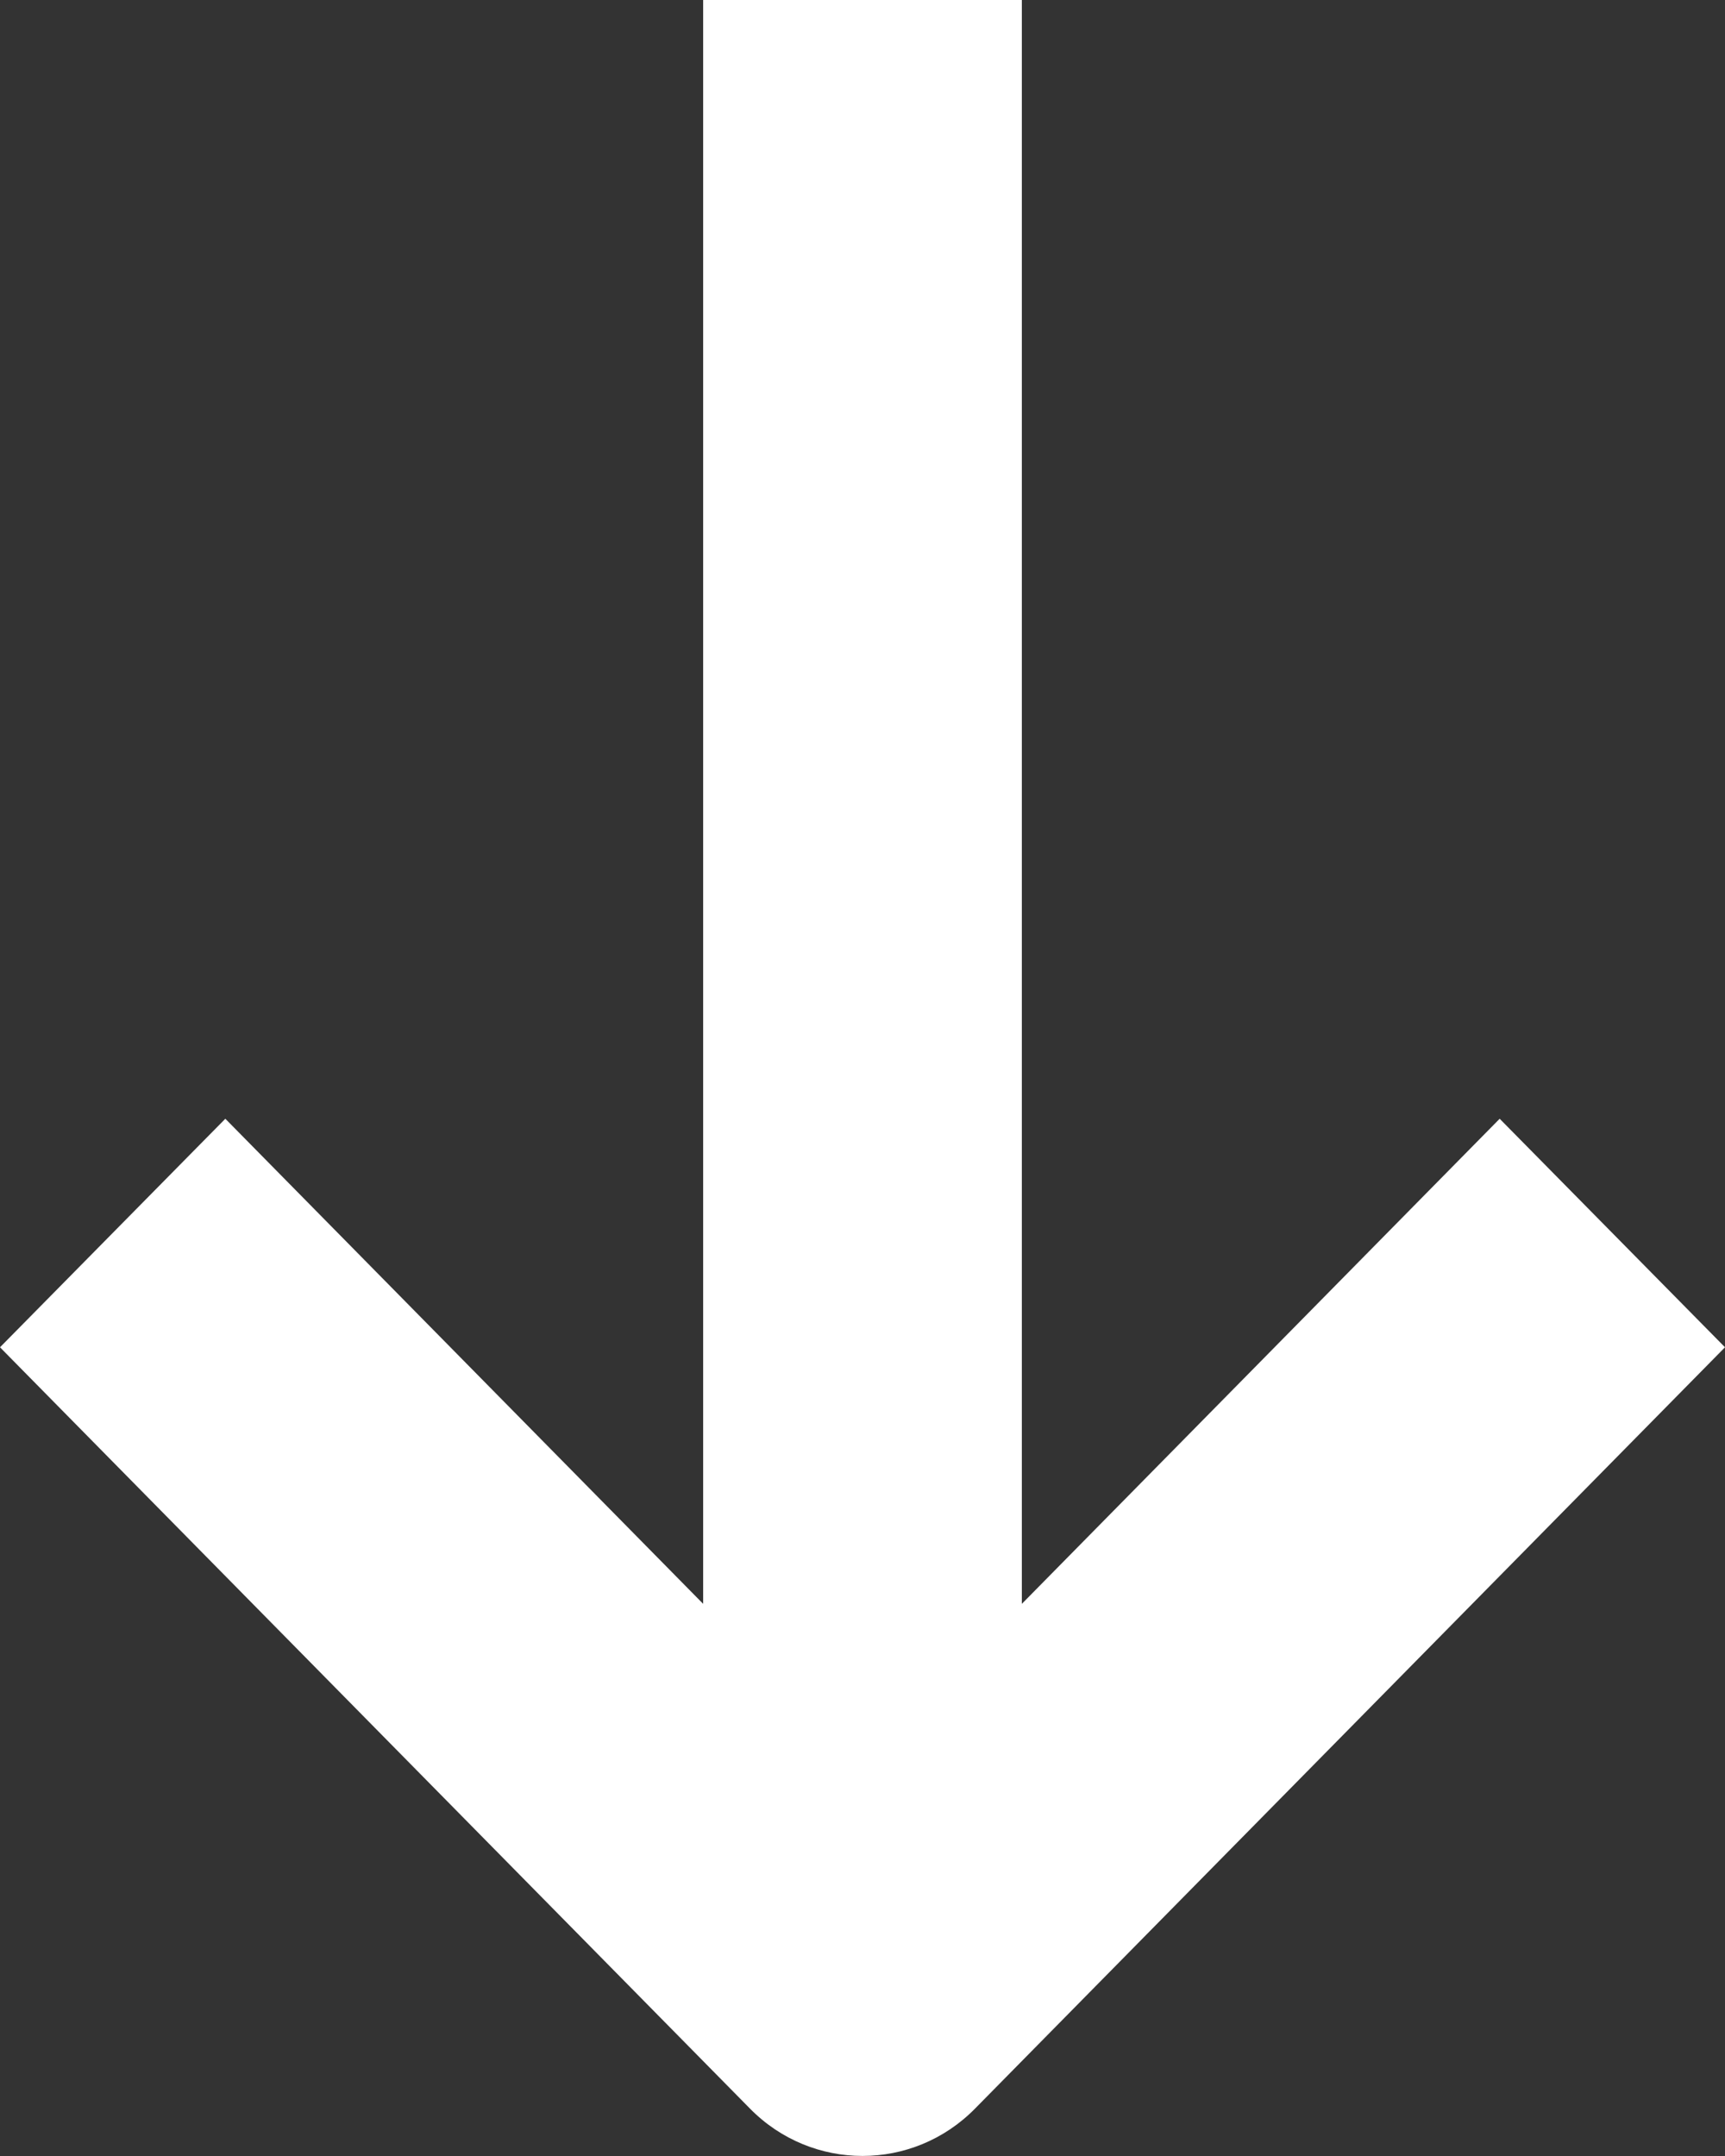 <svg width="8" height="10" viewBox="0 0 8 10" fill="none" xmlns="http://www.w3.org/2000/svg">
<rect x="0" y="0" width="8" height="10" fill="#333333" stroke="none"/>
<path fill-rule="evenodd" clip-rule="evenodd" d="M8 6.249L4.522 9.78C4.234 10.073 3.766 10.073 3.478 9.78L2.73172e-07 6.249L1.045 5.189L3.261 7.439L3.261 6.23993e-08L4.739 -2.18229e-09L4.739 7.439L6.955 5.189L8 6.249Z" fill="white"/>
</svg>

